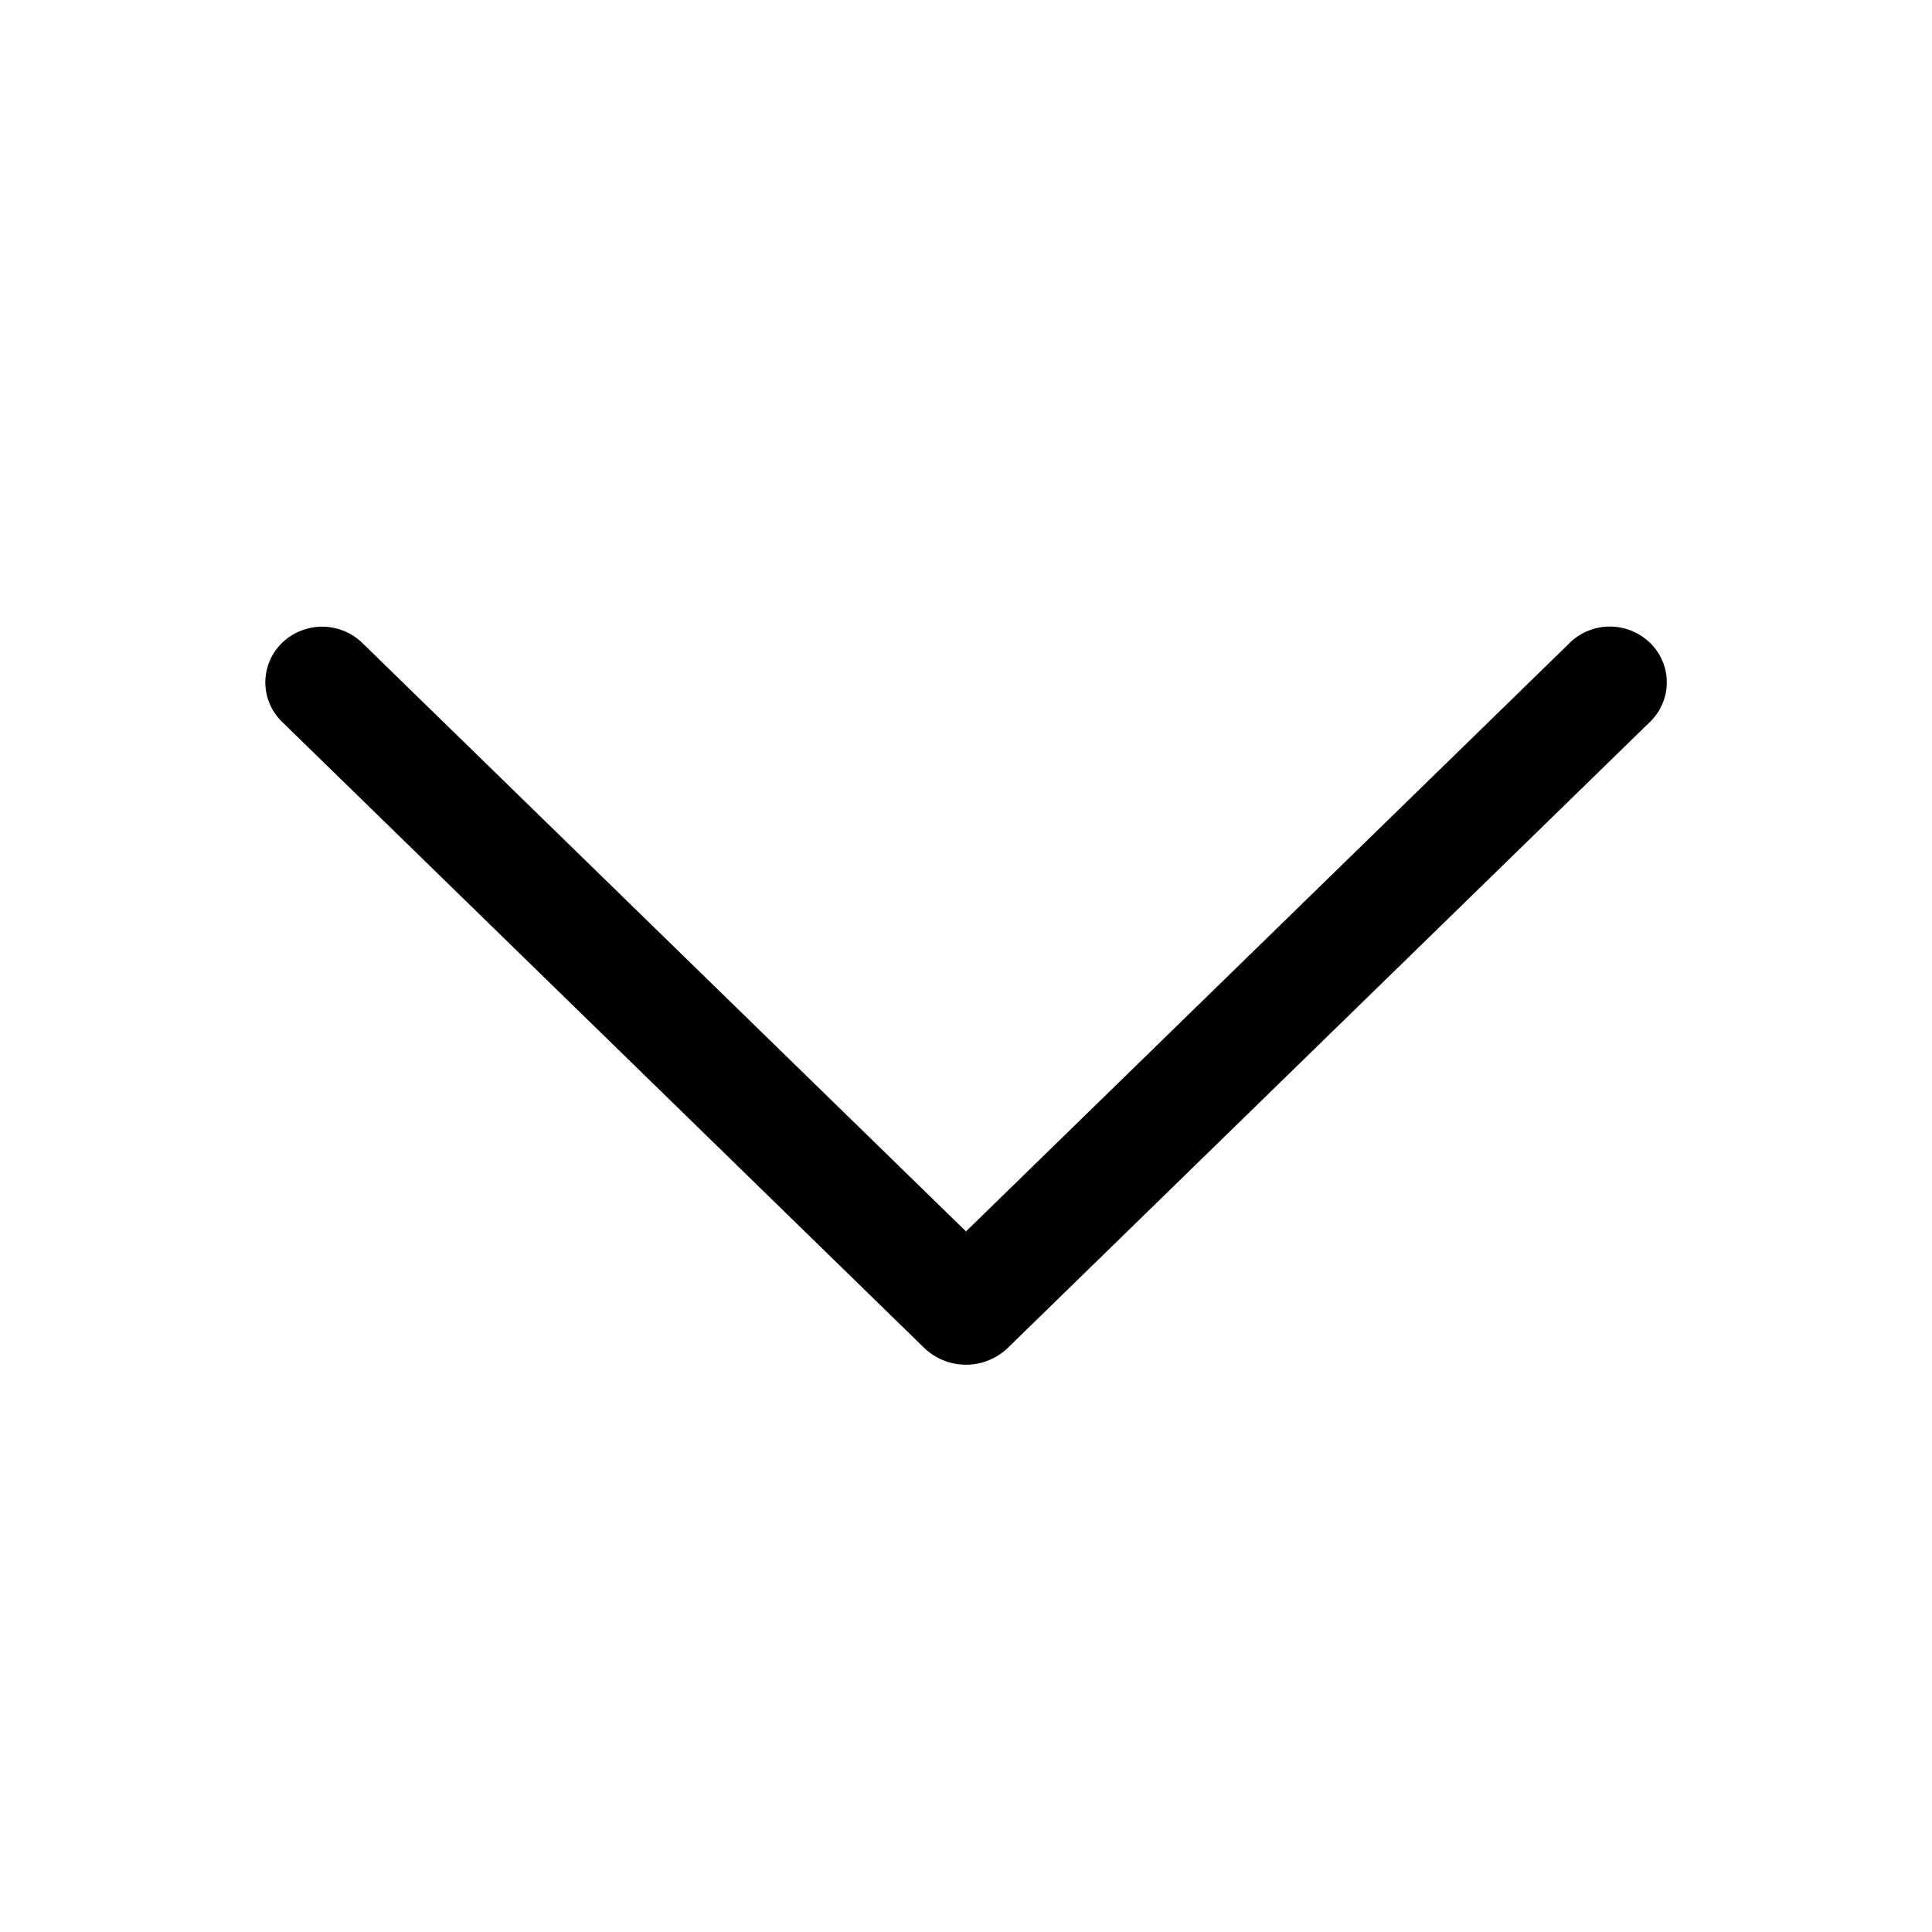 <svg xmlns="http://www.w3.org/2000/svg" width="1em" height="1em" viewBox="0 0 1024 1024"><path fill="currentColor" d="M831.872 340.864L512 652.672L192.128 340.864a30.59 30.59 0 0 0-42.752 0a29.12 29.12 0 0 0 0 41.6L489.664 714.24a32 32 0 0 0 44.672 0l340.288-331.712a29.12 29.12 0 0 0 0-41.728a30.59 30.59 0 0 0-42.752 0z"/></svg>
